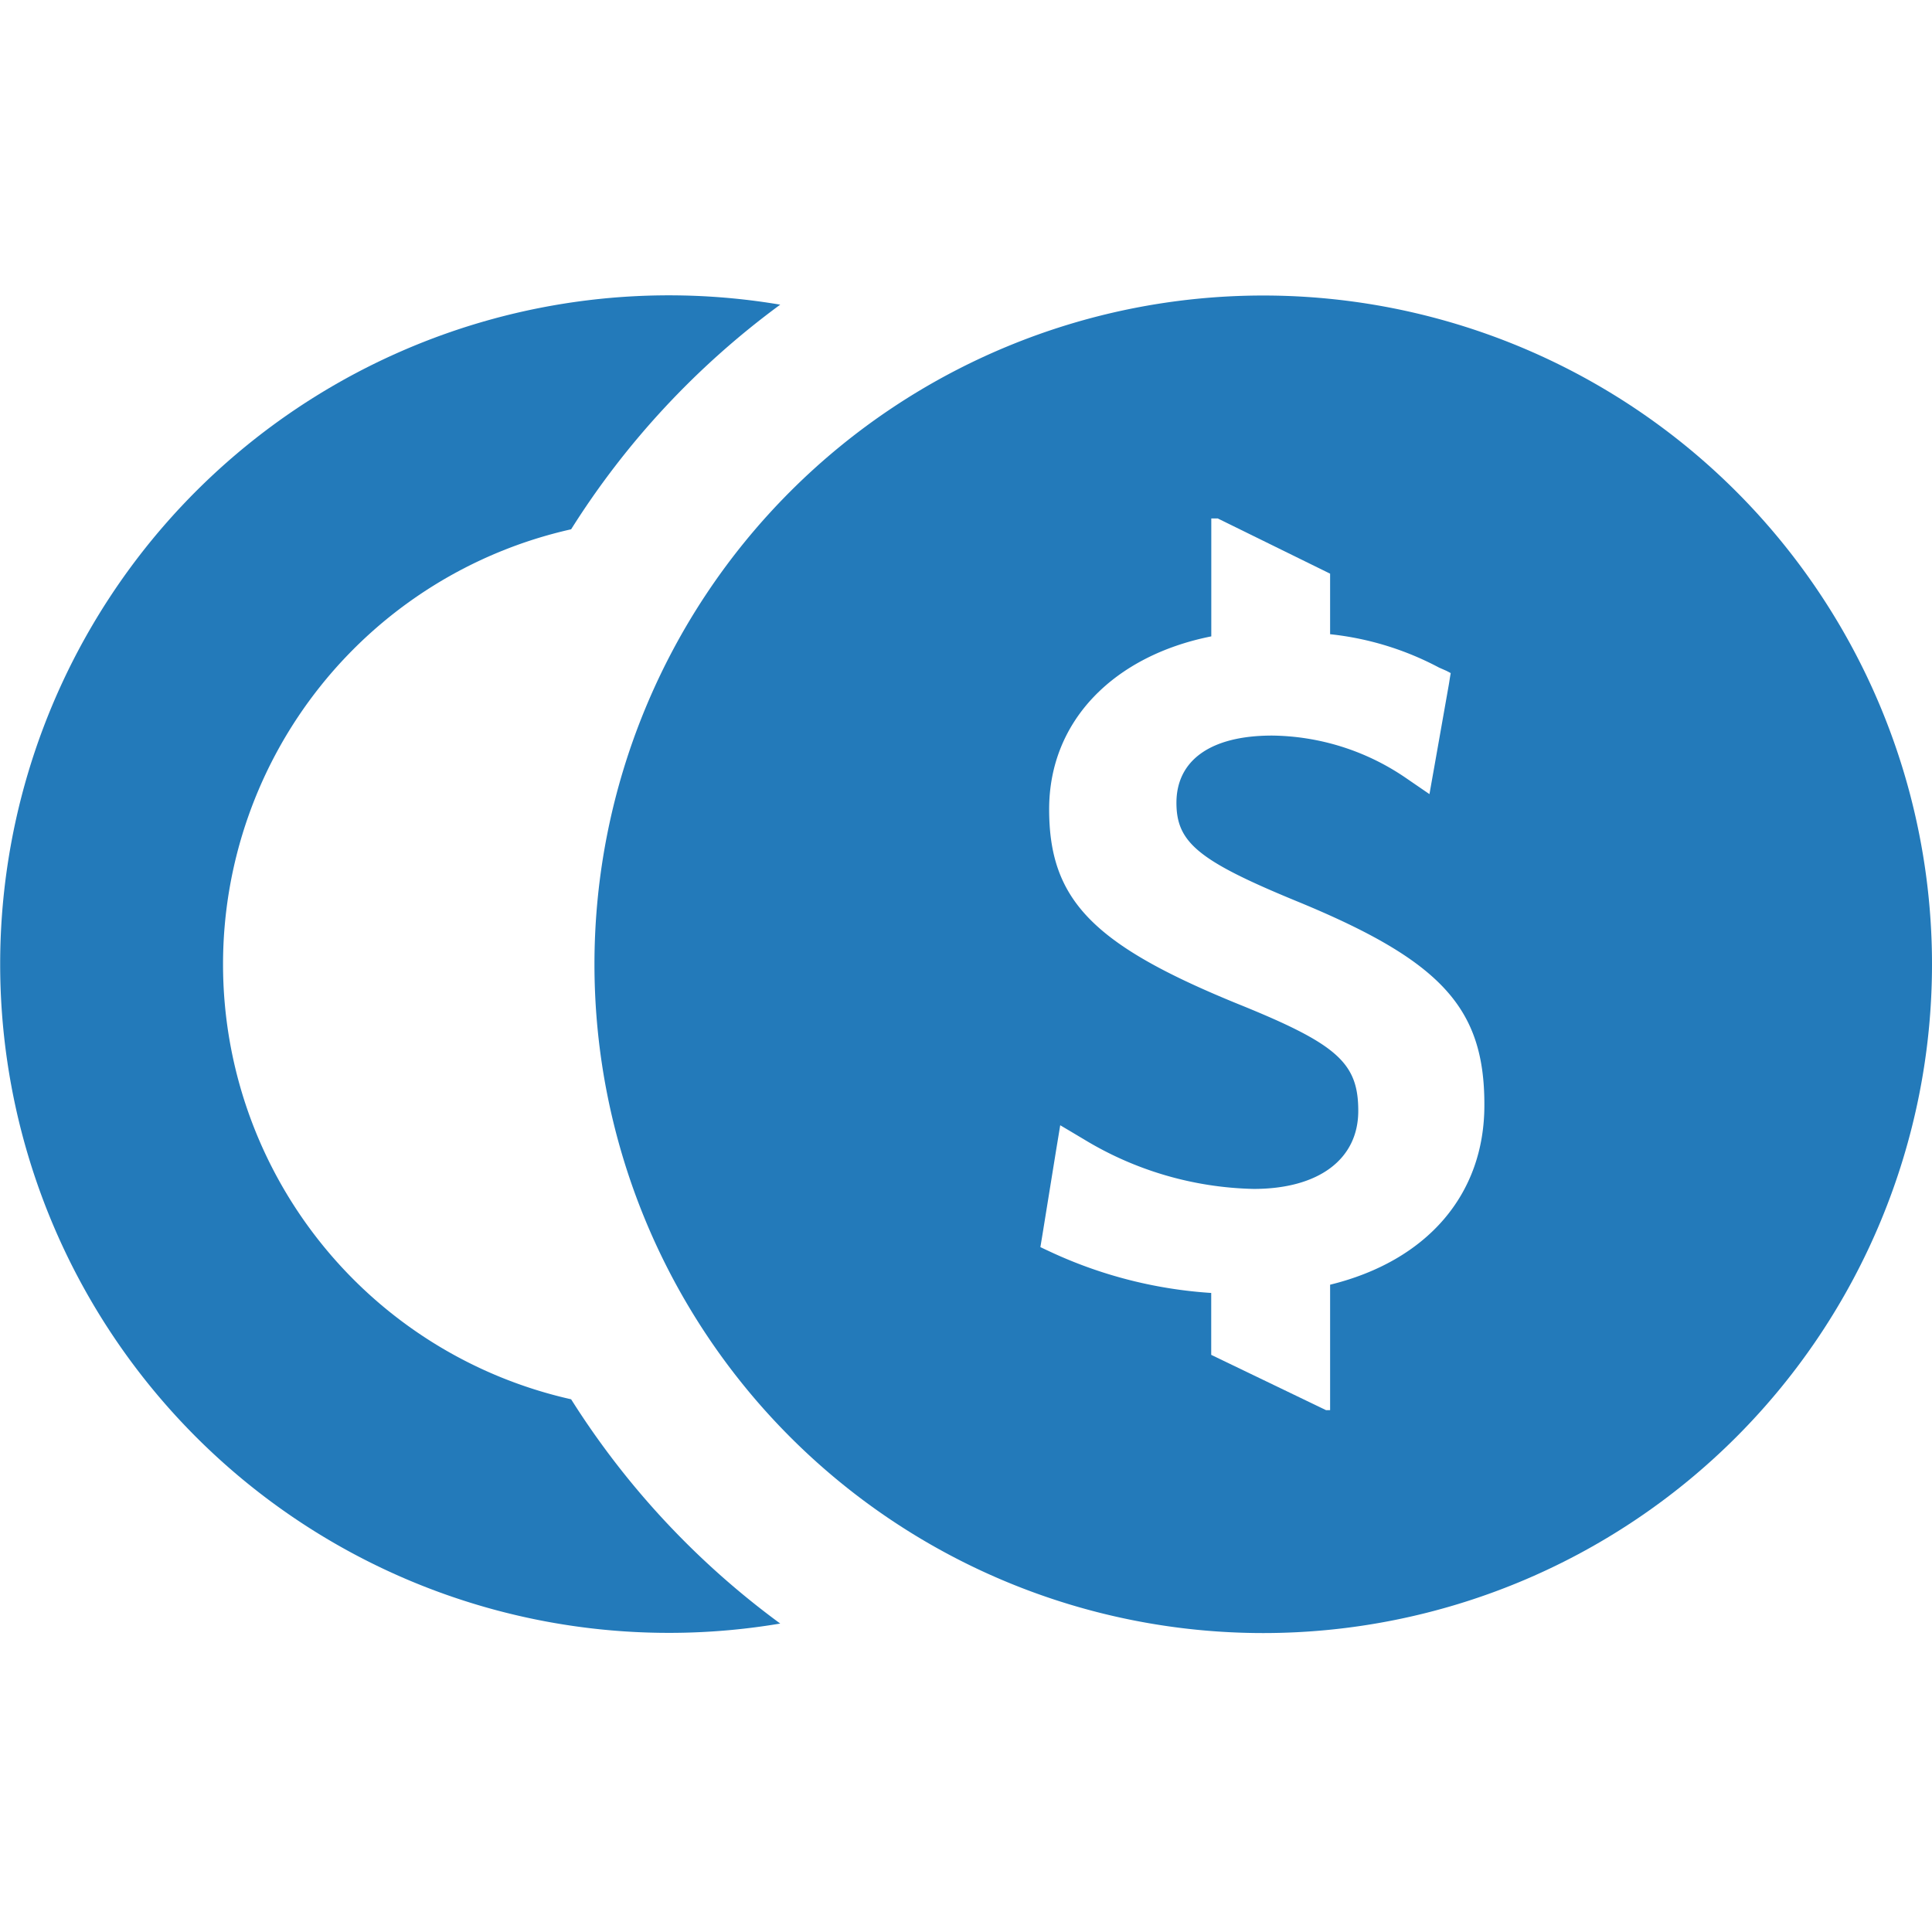 <svg id="icons" xmlns="http://www.w3.org/2000/svg" viewBox="0 0 260 260"><defs><style>.cls-1{fill:#237aba}</style></defs><title>1</title><path class="cls-1" d="M76.86 188.31a60 60 0 0 1 0-117.08A110.58 110.58 0 0 1 105 41a90 90 0 1 0 0 177.49 110.58 110.58 0 0 1-28.14-30.18z"/><path class="cls-1" d="M170 39.77a90 90 0 1 0 90 90 90 90 0 0 0-90-90zm9 133.13v16.87h-.55L163 182.33V174a60.42 60.42 0 0 1-21.48-5.46l-.92-.43-.59-.28.1-.6.15-.9 1.87-11.56.33-2 .22-1.34 1.25.74 1.88 1.12a45.86 45.86 0 0 0 22.9 6.71c8.77 0 14.08-4 14.08-10.5s-2.84-9-16.26-14.42c-19.42-7.93-25.34-13.94-25.34-26.17 0-12 8.82-20.68 21.82-23.27V69.77h.87L179 77.2v8.15a40.21 40.21 0 0 1 14.66 4.49l1 .44.57.3-.1.58-.13.84-2 11.32-.38 2.13-.25 1.42-1.27-.87-1.91-1.31a32.47 32.47 0 0 0-18-5.7c-8.33 0-12.87 3.37-12.87 9.05 0 5.32 2.94 7.79 16.14 13.22 19.48 8 25.3 14.34 25.3 27.37.05 12.16-7.76 21.07-20.76 24.26z"/></svg>